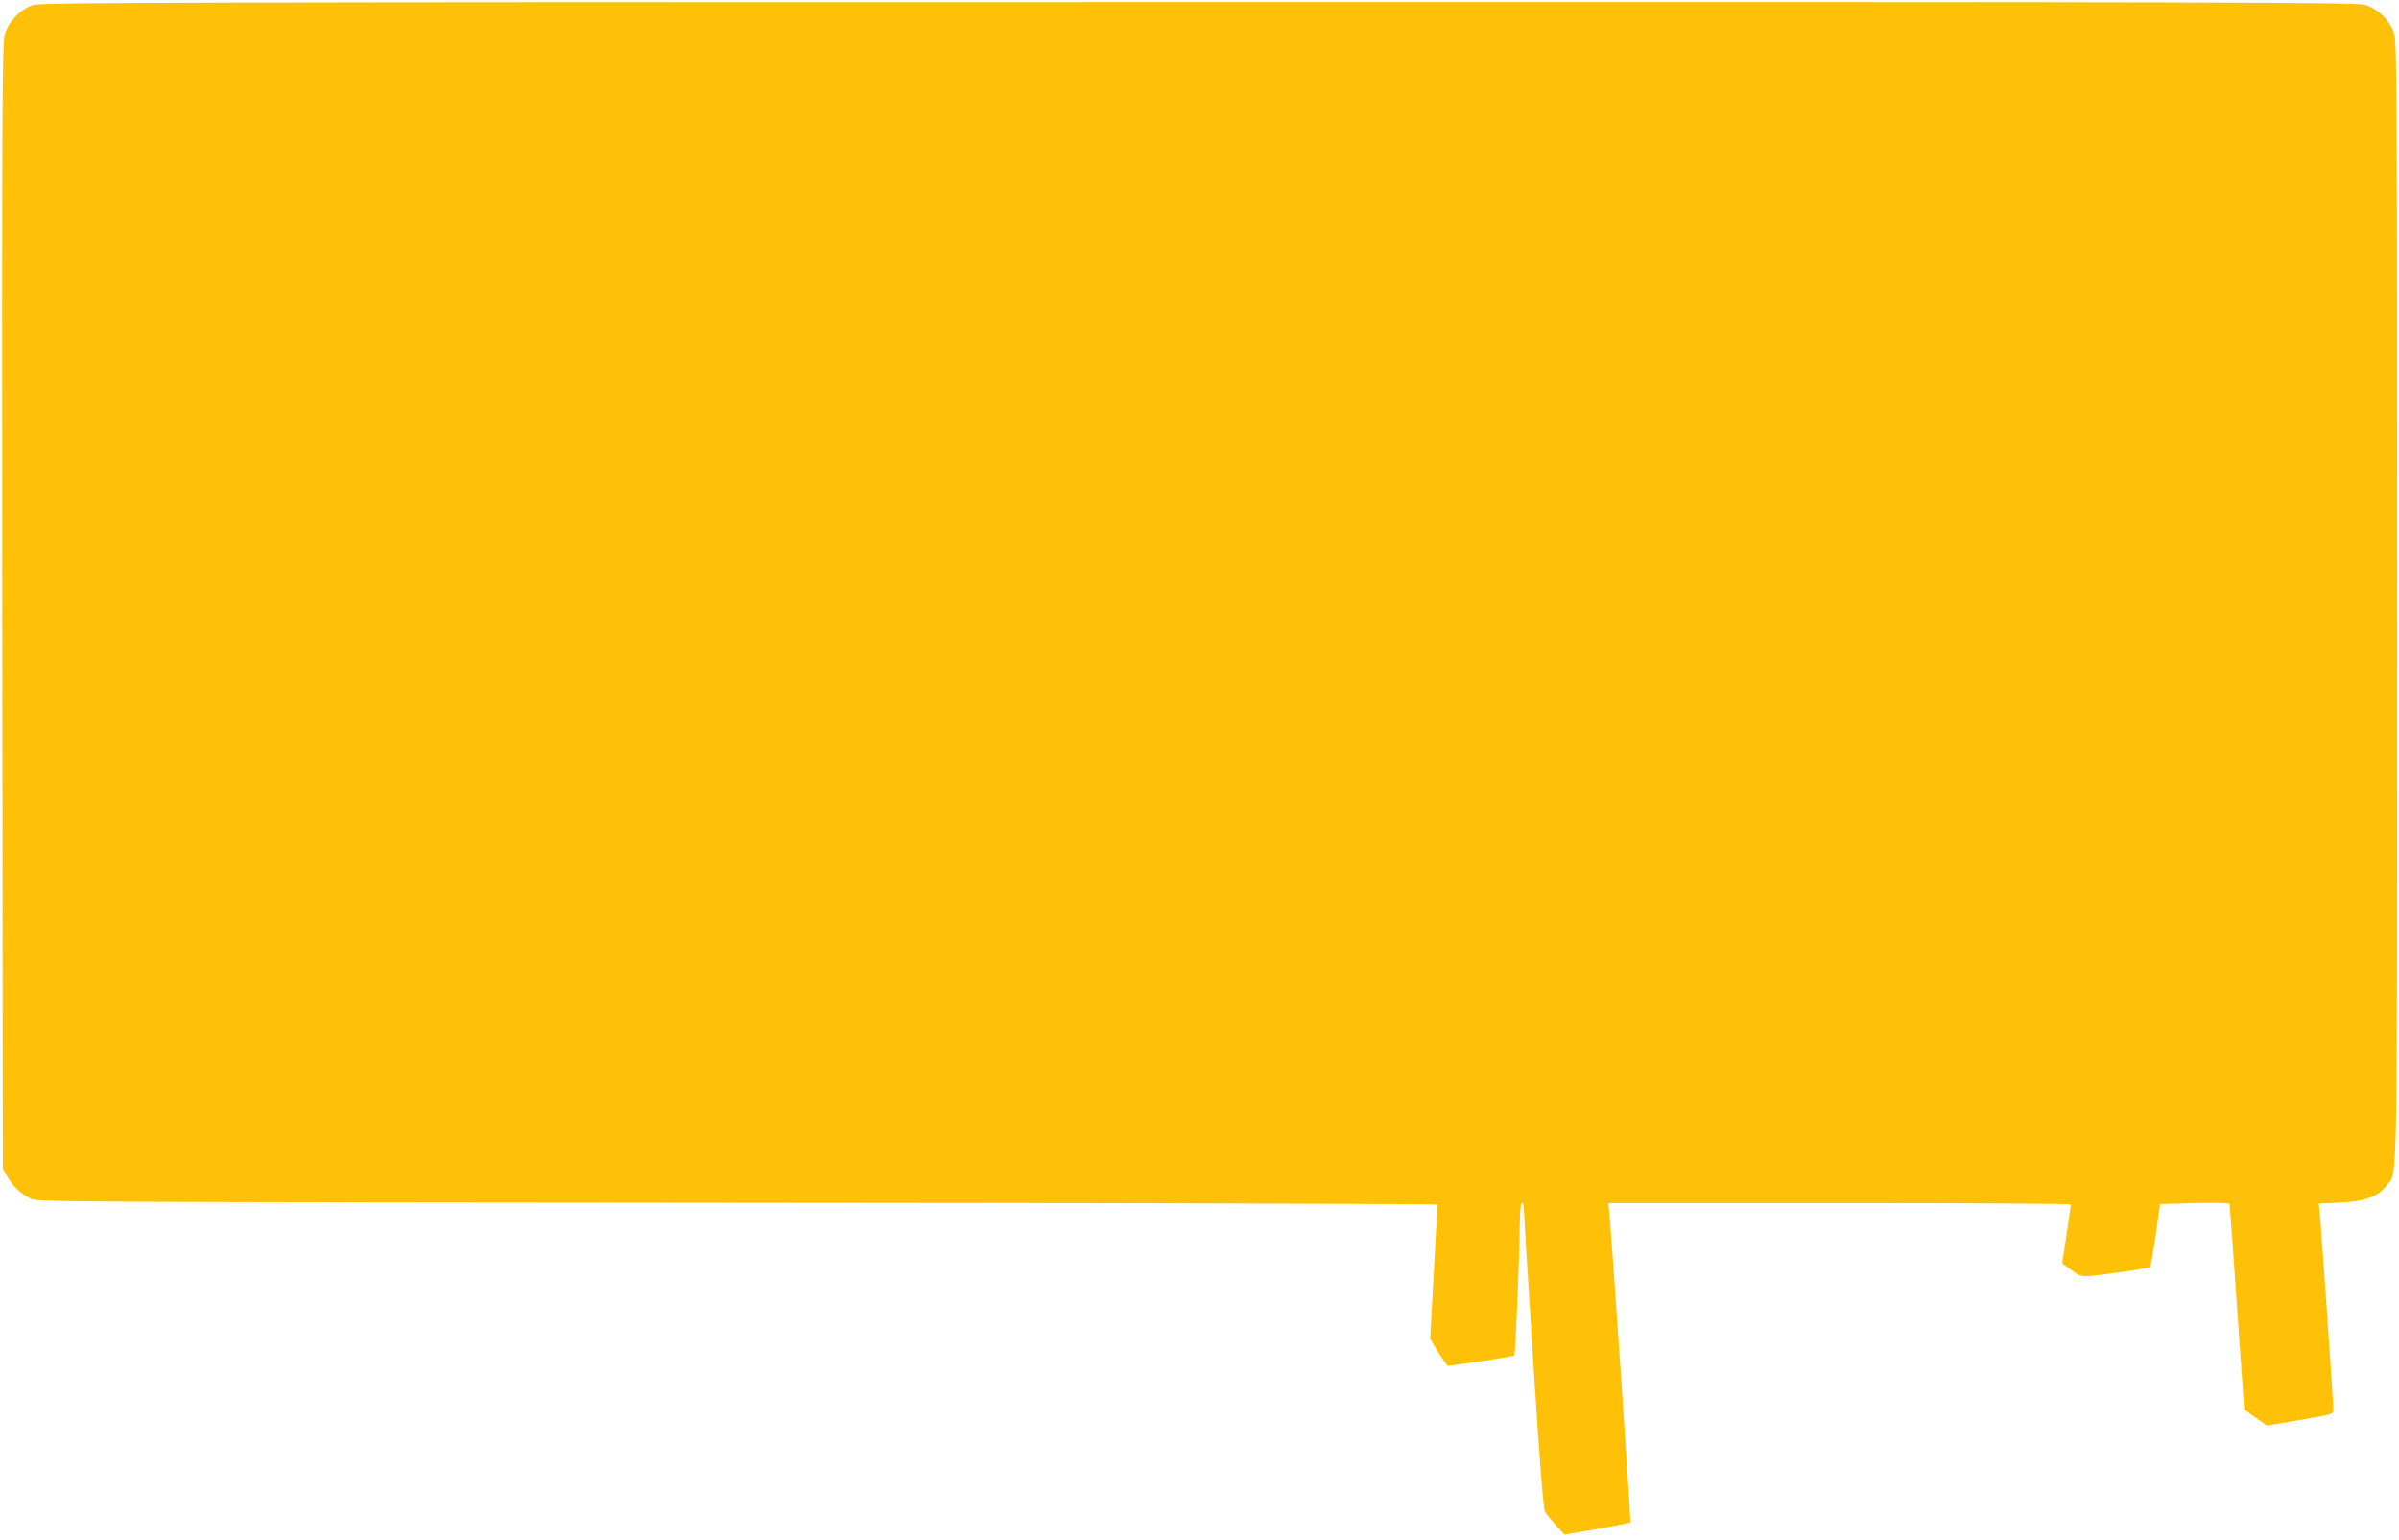 <?xml version="1.0" standalone="no"?>
<!DOCTYPE svg PUBLIC "-//W3C//DTD SVG 20010904//EN"
 "http://www.w3.org/TR/2001/REC-SVG-20010904/DTD/svg10.dtd">
<svg version="1.0" xmlns="http://www.w3.org/2000/svg"
 width="1280pt" height="822pt" viewBox="0 0 1280 822"
 preserveAspectRatio="xMidYMid meet">
<g transform="translate(0,822) scale(0.1,-0.1)"
fill="#ffc107" stroke="none">
<path d="M178 8194 c-66 -20 -133 -90 -153 -158 -13 -46 -15 -396 -13 -3051
l3 -3000 22 -40 c28 -52 78 -99 128 -122 38 -17 202 -18 3773 -21 2052 -1
3732 -6 3732 -10 0 -4 -9 -167 -20 -362 l-19 -355 30 -50 c17 -28 38 -60 47
-72 l17 -22 175 25 c96 14 177 28 180 31 6 5 28 542 29 701 1 67 5 112 11 112
6 0 10 -10 10 -22 0 -13 22 -378 50 -813 33 -522 55 -797 63 -811 6 -12 33
-44 58 -72 l46 -51 174 30 c96 17 176 33 178 35 4 4 -105 1604 -114 1671 l-4
33 1235 0 c679 0 1234 -3 1234 -7 -1 -5 -11 -77 -24 -161 l-23 -153 31 -23
c76 -56 59 -54 253 -28 98 13 181 27 185 31 4 3 17 80 30 171 l23 165 184 5
c118 3 185 1 187 -5 1 -5 20 -254 40 -553 l38 -543 60 -43 61 -43 178 30 c173
30 177 31 177 55 0 31 -68 1014 -74 1063 l-4 36 115 6 c133 6 202 32 248 93
59 77 55 -129 55 3114 0 2754 -1 2990 -17 3035 -23 67 -86 129 -154 149 -48
14 -650 16 -6223 15 -5343 0 -6177 -2 -6218 -15z"/>
</g>
</svg>

